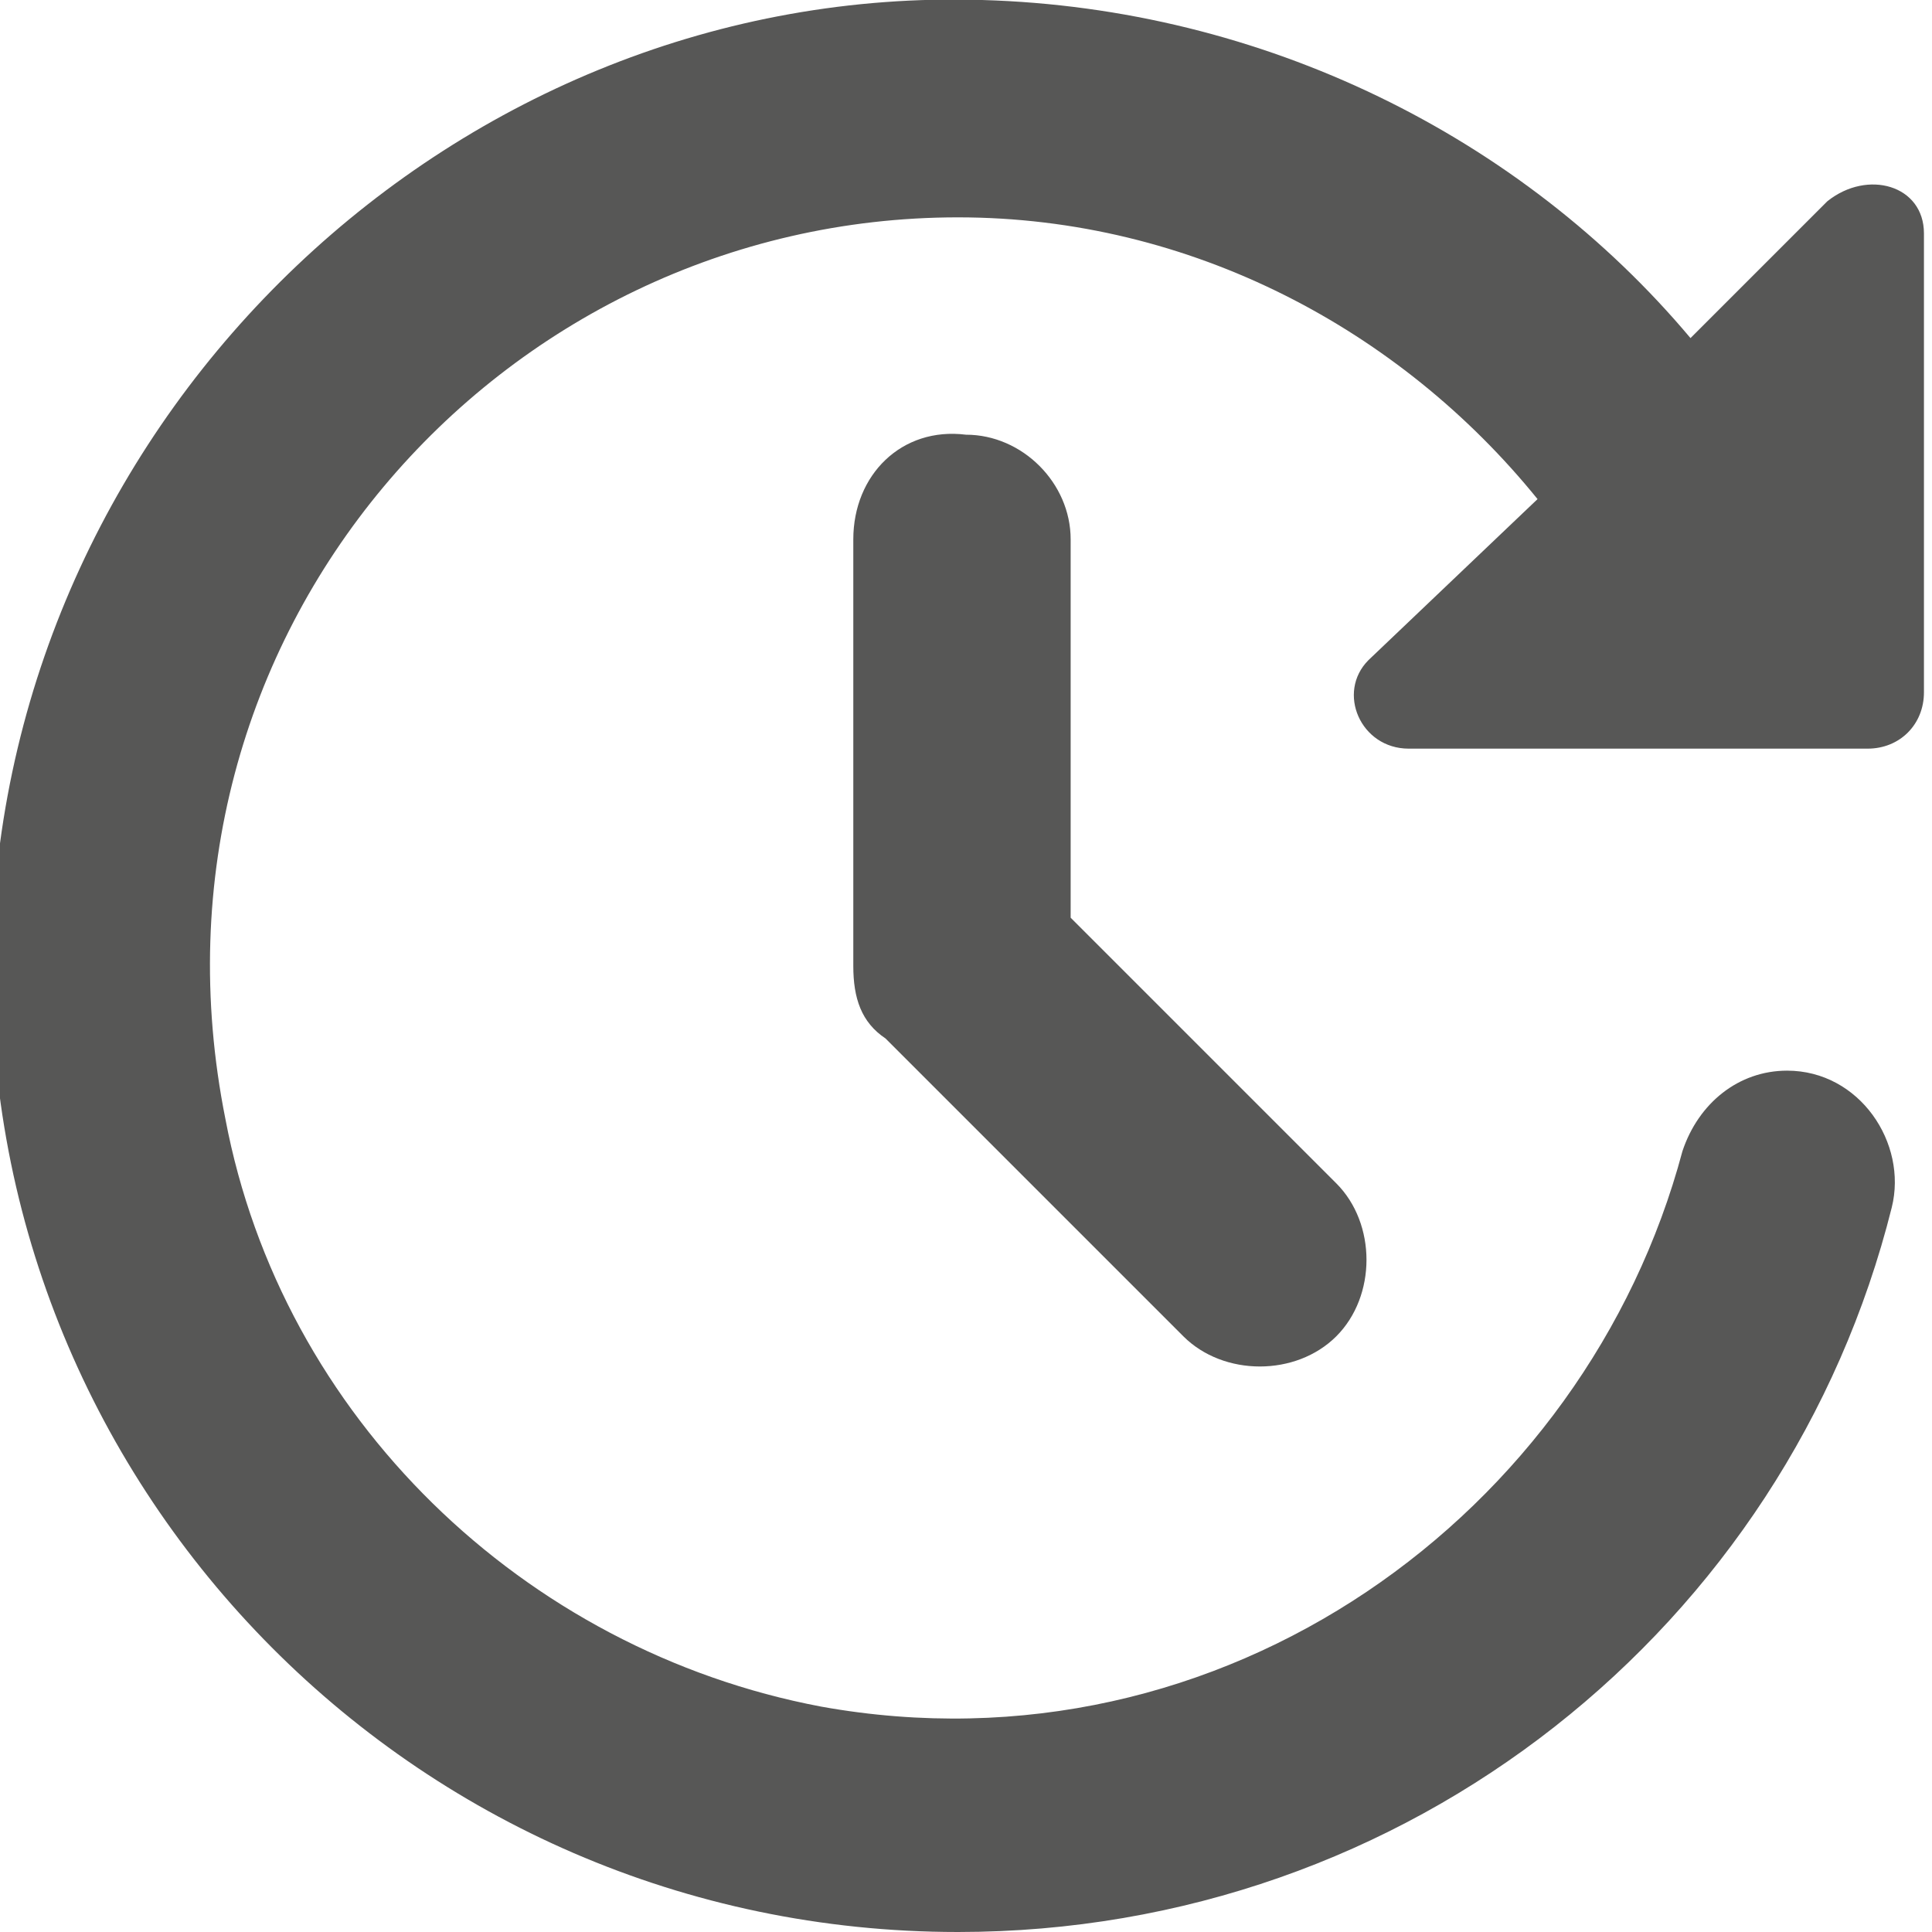 <?xml version="1.0" encoding="UTF-8"?> <!-- Generator: Adobe Illustrator 25.2.3, SVG Export Plug-In . SVG Version: 6.00 Build 0) --> <svg xmlns="http://www.w3.org/2000/svg" xmlns:xlink="http://www.w3.org/1999/xlink" version="1.1" id="Ebene_1" x="0px" y="0px" viewBox="0 0 24 24" style="enable-background:new 0 0 24 24;" xml:space="preserve"> <style type="text/css"> .st0{fill:#575756;} </style> <g> <path class="st0" d="M10.6,6.7V12c0,0.4,0.1,0.7,0.4,0.9l3.7,3.7c0.5,0.5,1.4,0.5,1.9,0l0,0c0.5-0.5,0.5-1.4,0-1.9l-3.3-3.3V6.7 c0-0.7-0.6-1.3-1.3-1.3l0,0C11.2,5.3,10.6,5.9,10.6,6.7z M22.7,2.5L21,4.2c-2.1-2.5-5.3-4.1-8.8-4.2C5.7-0.2,0.1,5.1-0.1,11.7 C-0.3,18.4,5.1,24,11.9,24c5.6,0,10.3-3.8,11.6-9c0.2-0.8-0.4-1.7-1.3-1.7l0,0c-0.6,0-1.1,0.4-1.3,1c-1.2,4.5-5.7,7.8-10.7,6.9 c-3.7-0.7-6.7-3.6-7.4-7.3c-1.2-6,3.4-11.2,9.1-11.2c2.9,0,5.5,1.4,7.2,3.5l-2.1,2c-0.4,0.4-0.1,1.1,0.5,1.1h5.7 c0.4,0,0.7-0.3,0.7-0.7V2.9C23.9,2.3,23.2,2.1,22.7,2.5z"></path> </g> </svg> 
